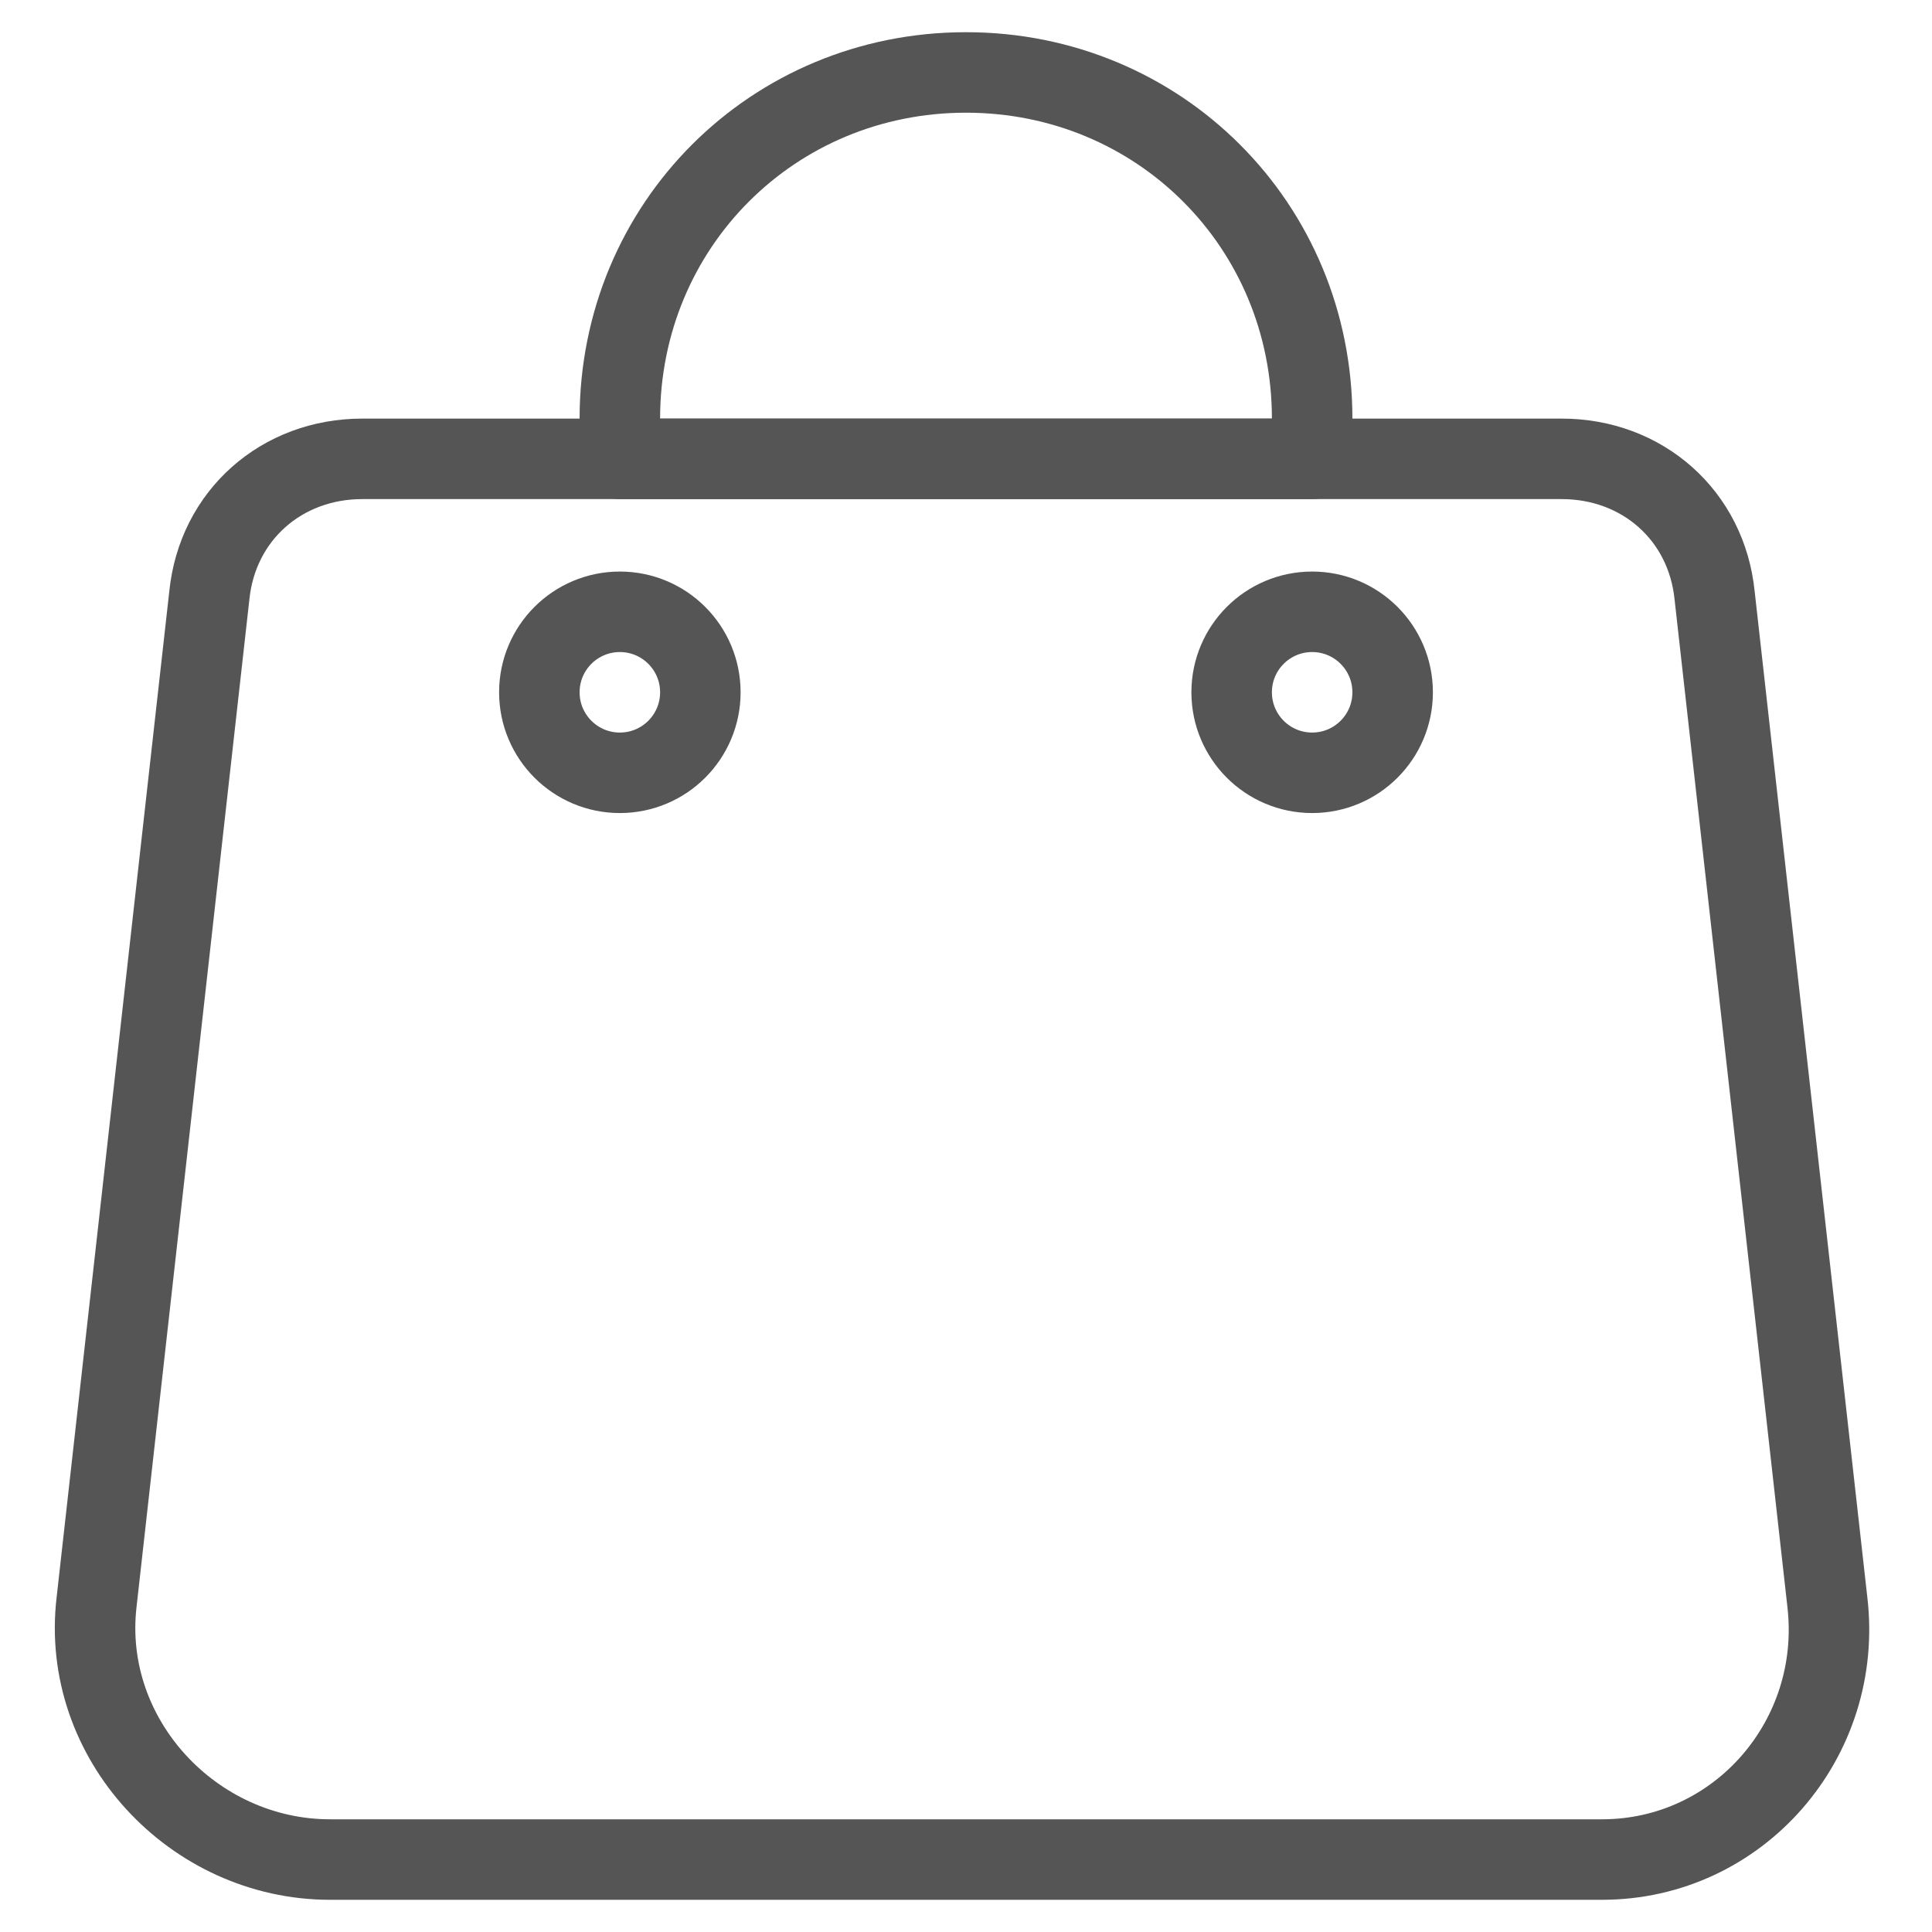 <?xml version="1.0" encoding="utf-8"?>
<!-- Generator: Adobe Illustrator 25.4.1, SVG Export Plug-In . SVG Version: 6.00 Build 0)  -->
<svg version="1.1" id="レイヤー_1" xmlns="http://www.w3.org/2000/svg" xmlns:xlink="http://www.w3.org/1999/xlink" x="0px"
	 y="0px" viewBox="0 0 24 24" style="enable-background:new 0 0 24 24;" xml:space="preserve">
<style type="text/css">
	.st0{fill:none;}
	.st1{fill:none;stroke:#555555;stroke-linecap:round;stroke-linejoin:round;stroke-miterlimit:10;}
</style>
<rect class="st0" width="24" height="24"/>
<g>
	<path class="st1" d="M19.9,23.1H4.1c-1.7,0-3.1-1.5-2.9-3.2L2.6,7.4c0.1-1,0.9-1.7,1.9-1.7h14.9c1,0,1.8,0.7,1.9,1.7l1.4,12.5
		C22.9,21.6,21.6,23.1,19.9,23.1z"/>
	<path class="st1" d="M16.3,5.7H7.7V5.2c0-2.4,1.9-4.3,4.3-4.3l0,0c2.4,0,4.3,1.9,4.3,4.3V5.7z"/>
	<circle class="st1" cx="7.7" cy="8.6" r="1"/>
	<circle class="st1" cx="16.3" cy="8.6" r="1"/>
</g>
</svg>
